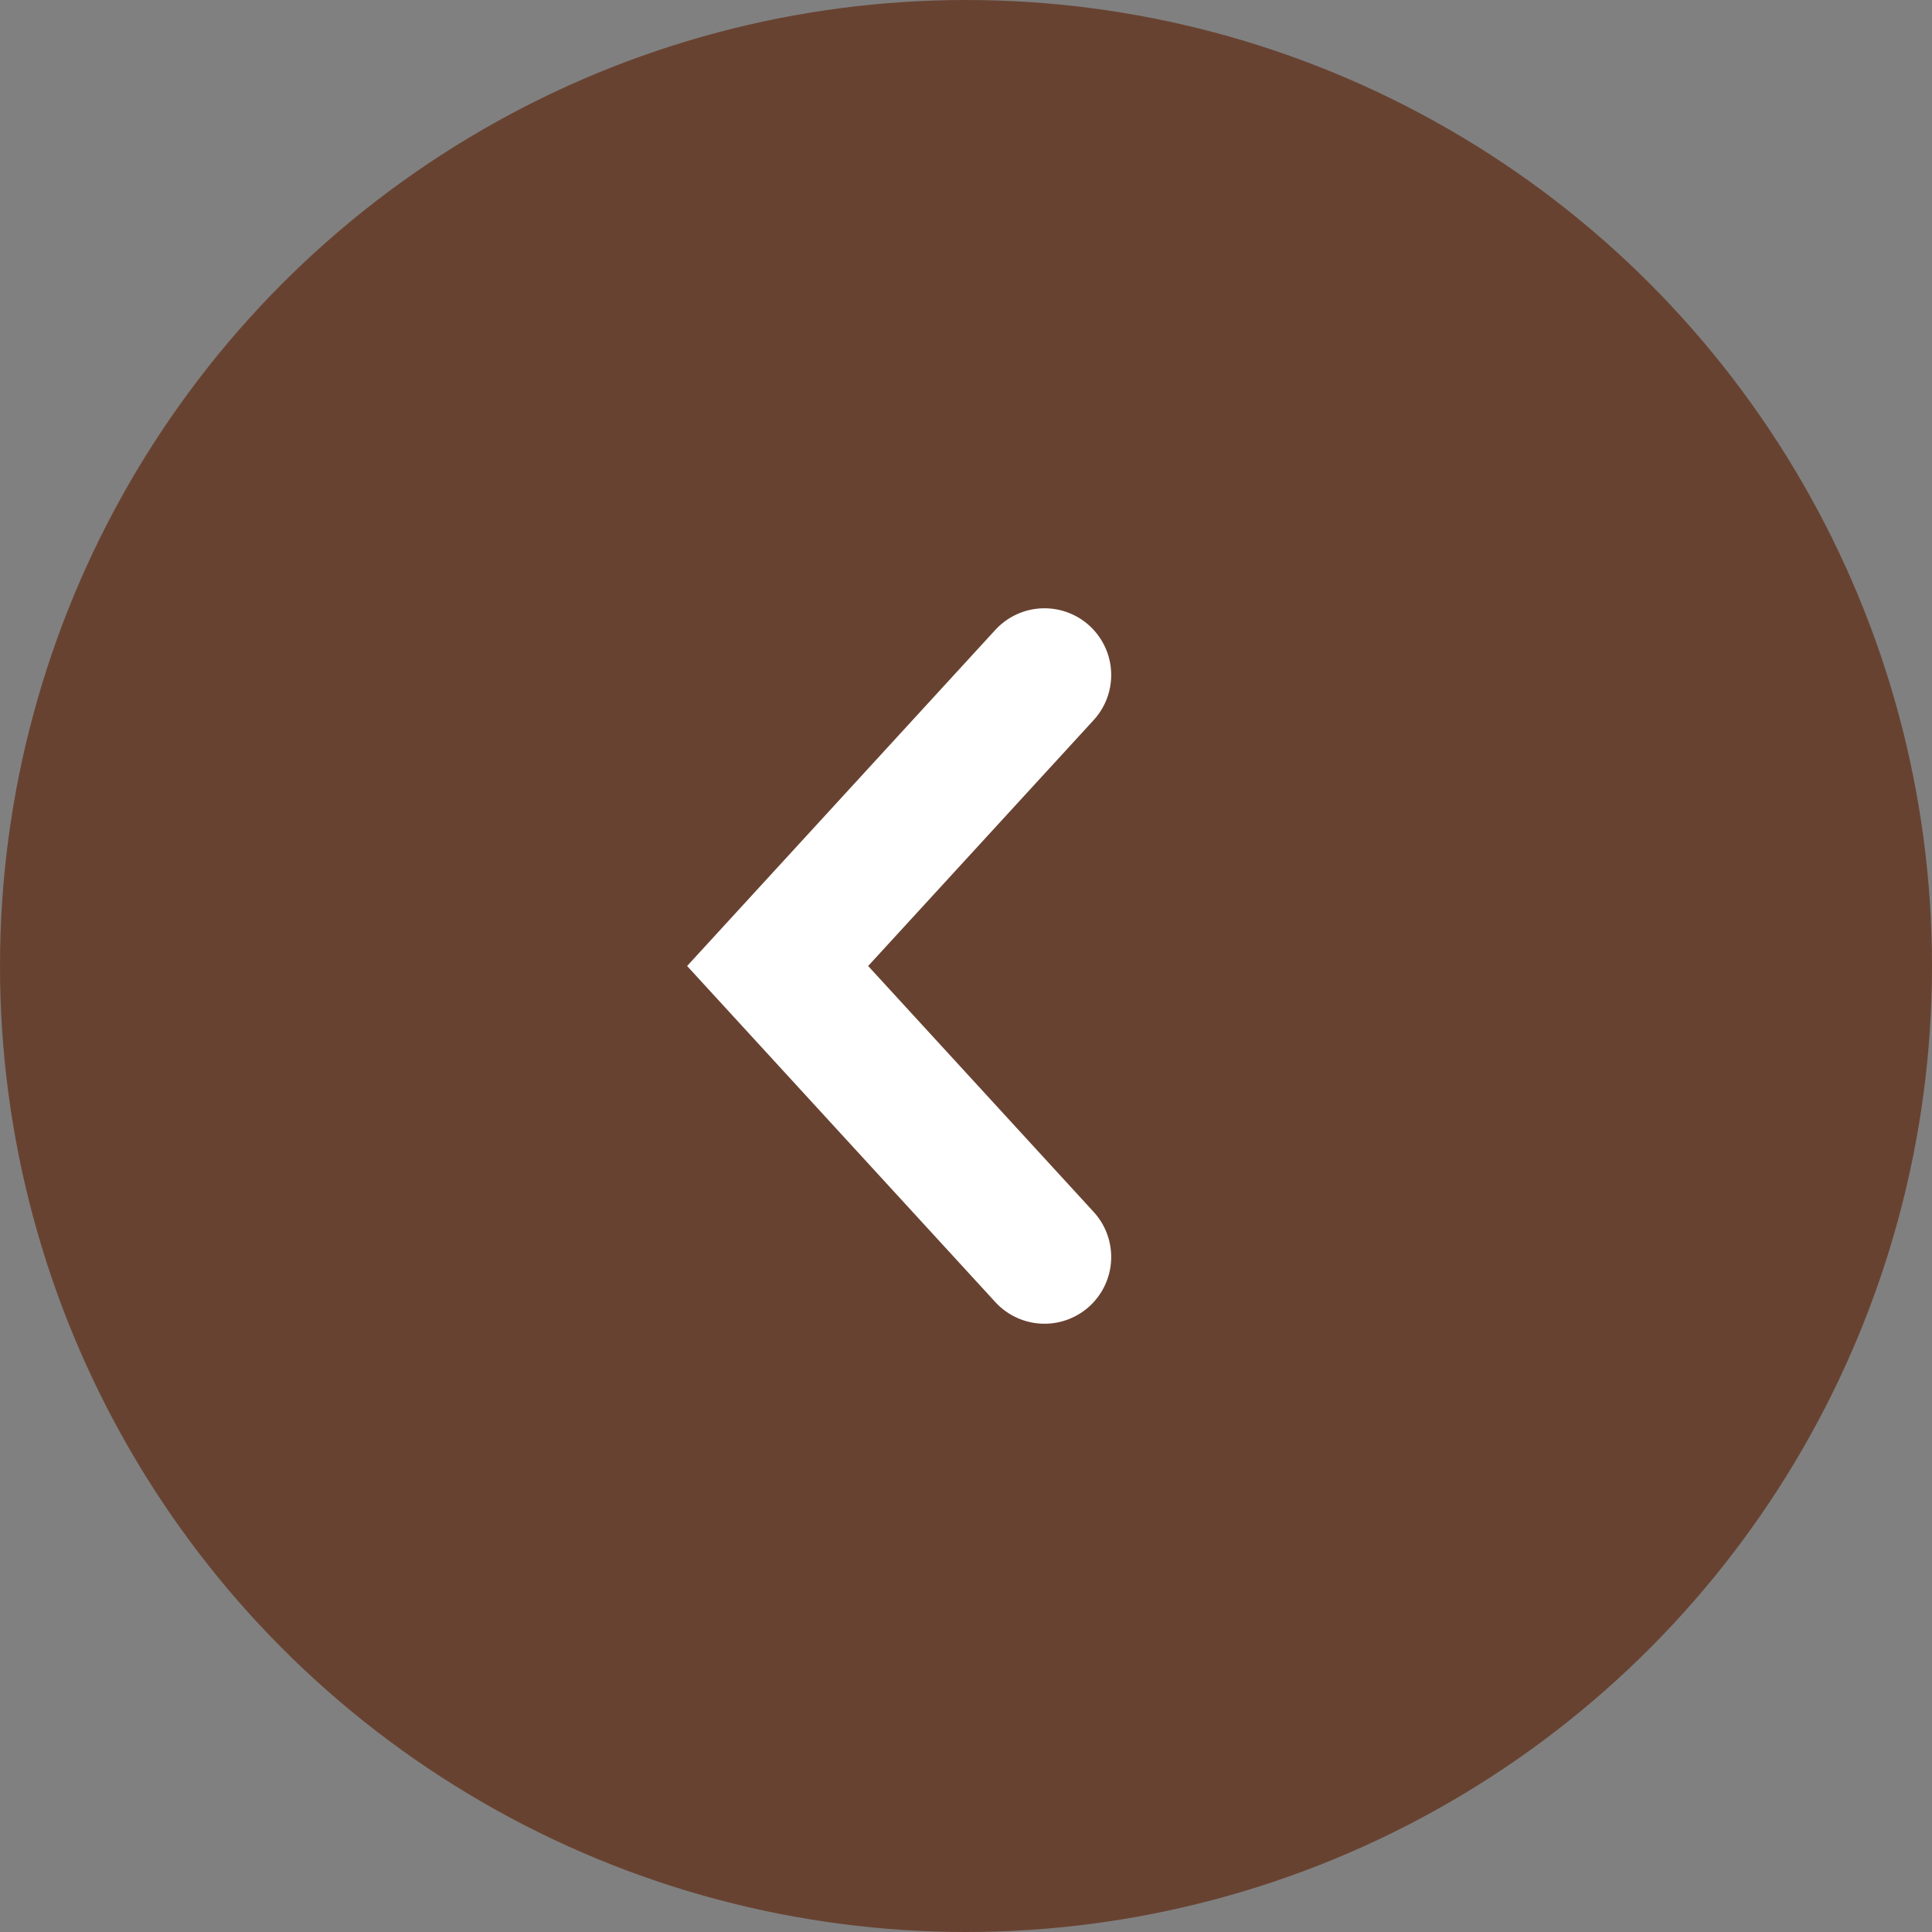 <svg xmlns="http://www.w3.org/2000/svg" viewBox="0 0 32 32"><rect x="0" y="0" width="32" height="32" fill="#808080" stroke="none"/><defs><style>.cls-1{fill:#684231;}.cls-2{fill:none;stroke:#fff;stroke-linecap:round;stroke-miterlimit:10;stroke-width:2.21px;}</style></defs><g id="レイヤー_2" data-name="レイヤー 2"><g id="レイヤー_1-2" data-name="レイヤー 1"><circle class="cls-1" cx="16" cy="16" r="16"/><polyline class="cls-2" points="17.3 20.82 12.88 16 17.3 11.18"/></g></g></svg>
